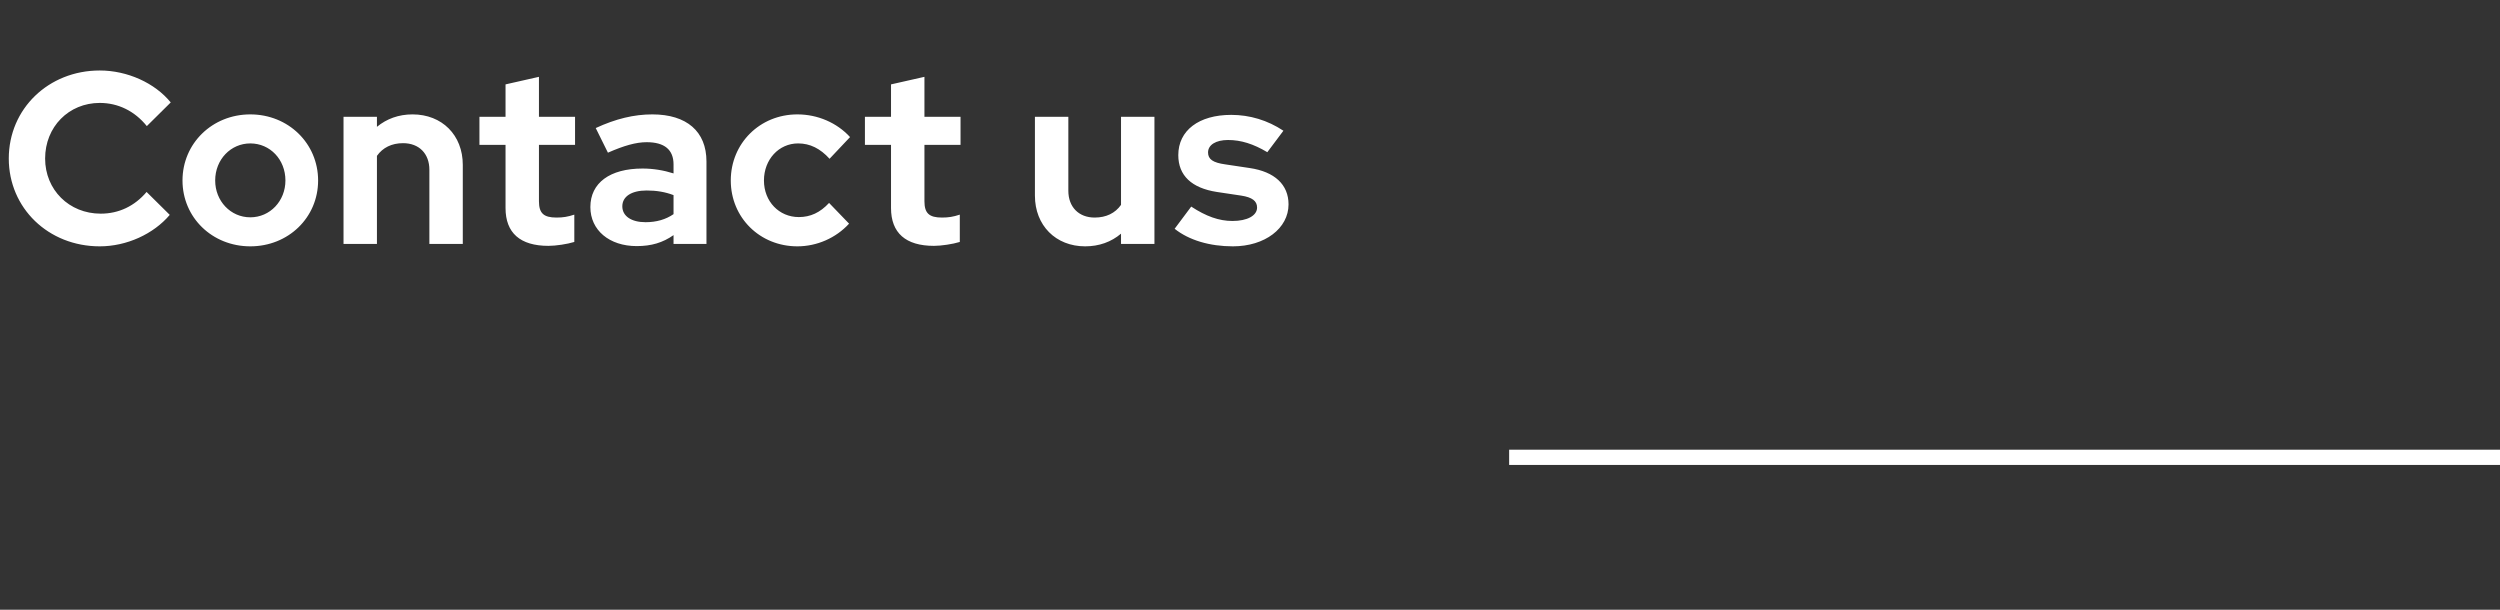 <svg width="164" height="40" viewBox="0 0 164 40" fill="none" xmlns="http://www.w3.org/2000/svg">
<rect x="0" y="0" width="164" height="40" fill="#333333" stroke="none"/>
<path d="M6.608 14.016C4.528 14.016 2.96 12.448 2.96 10.4C2.96 8.32 4.512 6.752 6.544 6.752C7.744 6.752 8.832 7.28 9.632 8.272L11.2 6.72C10.16 5.44 8.352 4.624 6.544 4.624C3.184 4.624 0.576 7.136 0.576 10.4C0.576 13.648 3.168 16.16 6.544 16.16C8.304 16.16 10.064 15.36 11.136 14.096L9.616 12.592C8.832 13.52 7.792 14.016 6.608 14.016ZM11.972 11.84C11.972 14.272 13.924 16.16 16.42 16.16C18.916 16.16 20.868 14.272 20.868 11.84C20.868 9.408 18.916 7.504 16.42 7.504C13.924 7.504 11.972 9.408 11.972 11.84ZM16.42 14.256C15.124 14.256 14.116 13.184 14.116 11.84C14.116 10.464 15.14 9.408 16.42 9.408C17.716 9.408 18.724 10.464 18.724 11.84C18.724 13.184 17.716 14.256 16.42 14.256ZM22.535 16H24.727V10.224C25.111 9.68 25.703 9.392 26.439 9.392C27.495 9.392 28.167 10.08 28.167 11.136V16H30.359V10.816C30.359 8.864 28.999 7.504 27.063 7.504C26.151 7.504 25.367 7.792 24.727 8.32V7.664H22.535V16ZM33.163 13.648C33.163 15.28 34.123 16.128 35.979 16.128C36.459 16.128 37.211 16.016 37.675 15.872V14.08C37.243 14.224 36.923 14.272 36.507 14.272C35.659 14.272 35.355 13.984 35.355 13.2V9.504H37.723V7.664H35.355V5.04L33.163 5.536V7.664H31.451V9.504H33.163V13.648ZM41.768 16.144C42.728 16.144 43.48 15.92 44.184 15.424V16H46.344V10.592C46.344 8.624 45.048 7.504 42.792 7.504C41.592 7.504 40.392 7.792 39.08 8.4L39.88 10.016C40.936 9.552 41.72 9.328 42.424 9.328C43.592 9.328 44.184 9.824 44.184 10.784V11.376C43.528 11.168 42.84 11.056 42.152 11.056C40.008 11.056 38.728 12 38.728 13.584C38.728 15.104 39.976 16.144 41.768 16.144ZM40.824 13.536C40.824 12.896 41.416 12.496 42.424 12.496C43.064 12.496 43.64 12.592 44.184 12.8V14.048C43.672 14.4 43.064 14.576 42.344 14.576C41.416 14.576 40.824 14.176 40.824 13.536ZM52.403 14.24C51.107 14.24 50.115 13.216 50.115 11.84C50.115 10.464 51.091 9.408 52.355 9.408C53.139 9.408 53.811 9.744 54.419 10.416L55.763 8.992C54.899 8.048 53.635 7.504 52.307 7.504C49.843 7.504 47.939 9.408 47.939 11.84C47.939 14.272 49.843 16.16 52.307 16.16C53.587 16.16 54.835 15.616 55.699 14.672L54.387 13.312C53.795 13.952 53.155 14.24 52.403 14.24ZM58.451 13.648C58.451 15.28 59.411 16.128 61.267 16.128C61.747 16.128 62.499 16.016 62.963 15.872V14.08C62.531 14.224 62.211 14.272 61.795 14.272C60.947 14.272 60.643 13.984 60.643 13.2V9.504H63.011V7.664H60.643V5.04L58.451 5.536V7.664H56.739V9.504H58.451V13.648ZM70.083 7.664H67.891V12.832C67.891 14.784 69.251 16.16 71.187 16.16C72.099 16.16 72.899 15.872 73.539 15.328V16H75.731V7.664H73.539V13.44C73.155 13.984 72.563 14.272 71.811 14.272C70.771 14.272 70.083 13.584 70.083 12.512V7.664ZM77.056 15.008C78 15.76 79.36 16.16 80.88 16.16C82.976 16.16 84.528 14.976 84.528 13.408C84.528 12.112 83.616 11.264 81.984 11.024L80.384 10.784C79.568 10.672 79.248 10.448 79.248 10C79.248 9.504 79.76 9.184 80.56 9.184C81.408 9.184 82.224 9.44 83.136 9.984L84.192 8.576C83.152 7.888 81.984 7.536 80.768 7.536C78.64 7.536 77.296 8.56 77.296 10.176C77.296 11.52 78.176 12.336 79.824 12.592L81.424 12.832C82.144 12.944 82.464 13.184 82.464 13.616C82.464 14.144 81.824 14.496 80.848 14.496C79.968 14.496 79.12 14.192 78.144 13.552L77.056 15.008Z" fill="white"/>
<path d="M99 30L164 30" stroke="white"/>
</svg>
